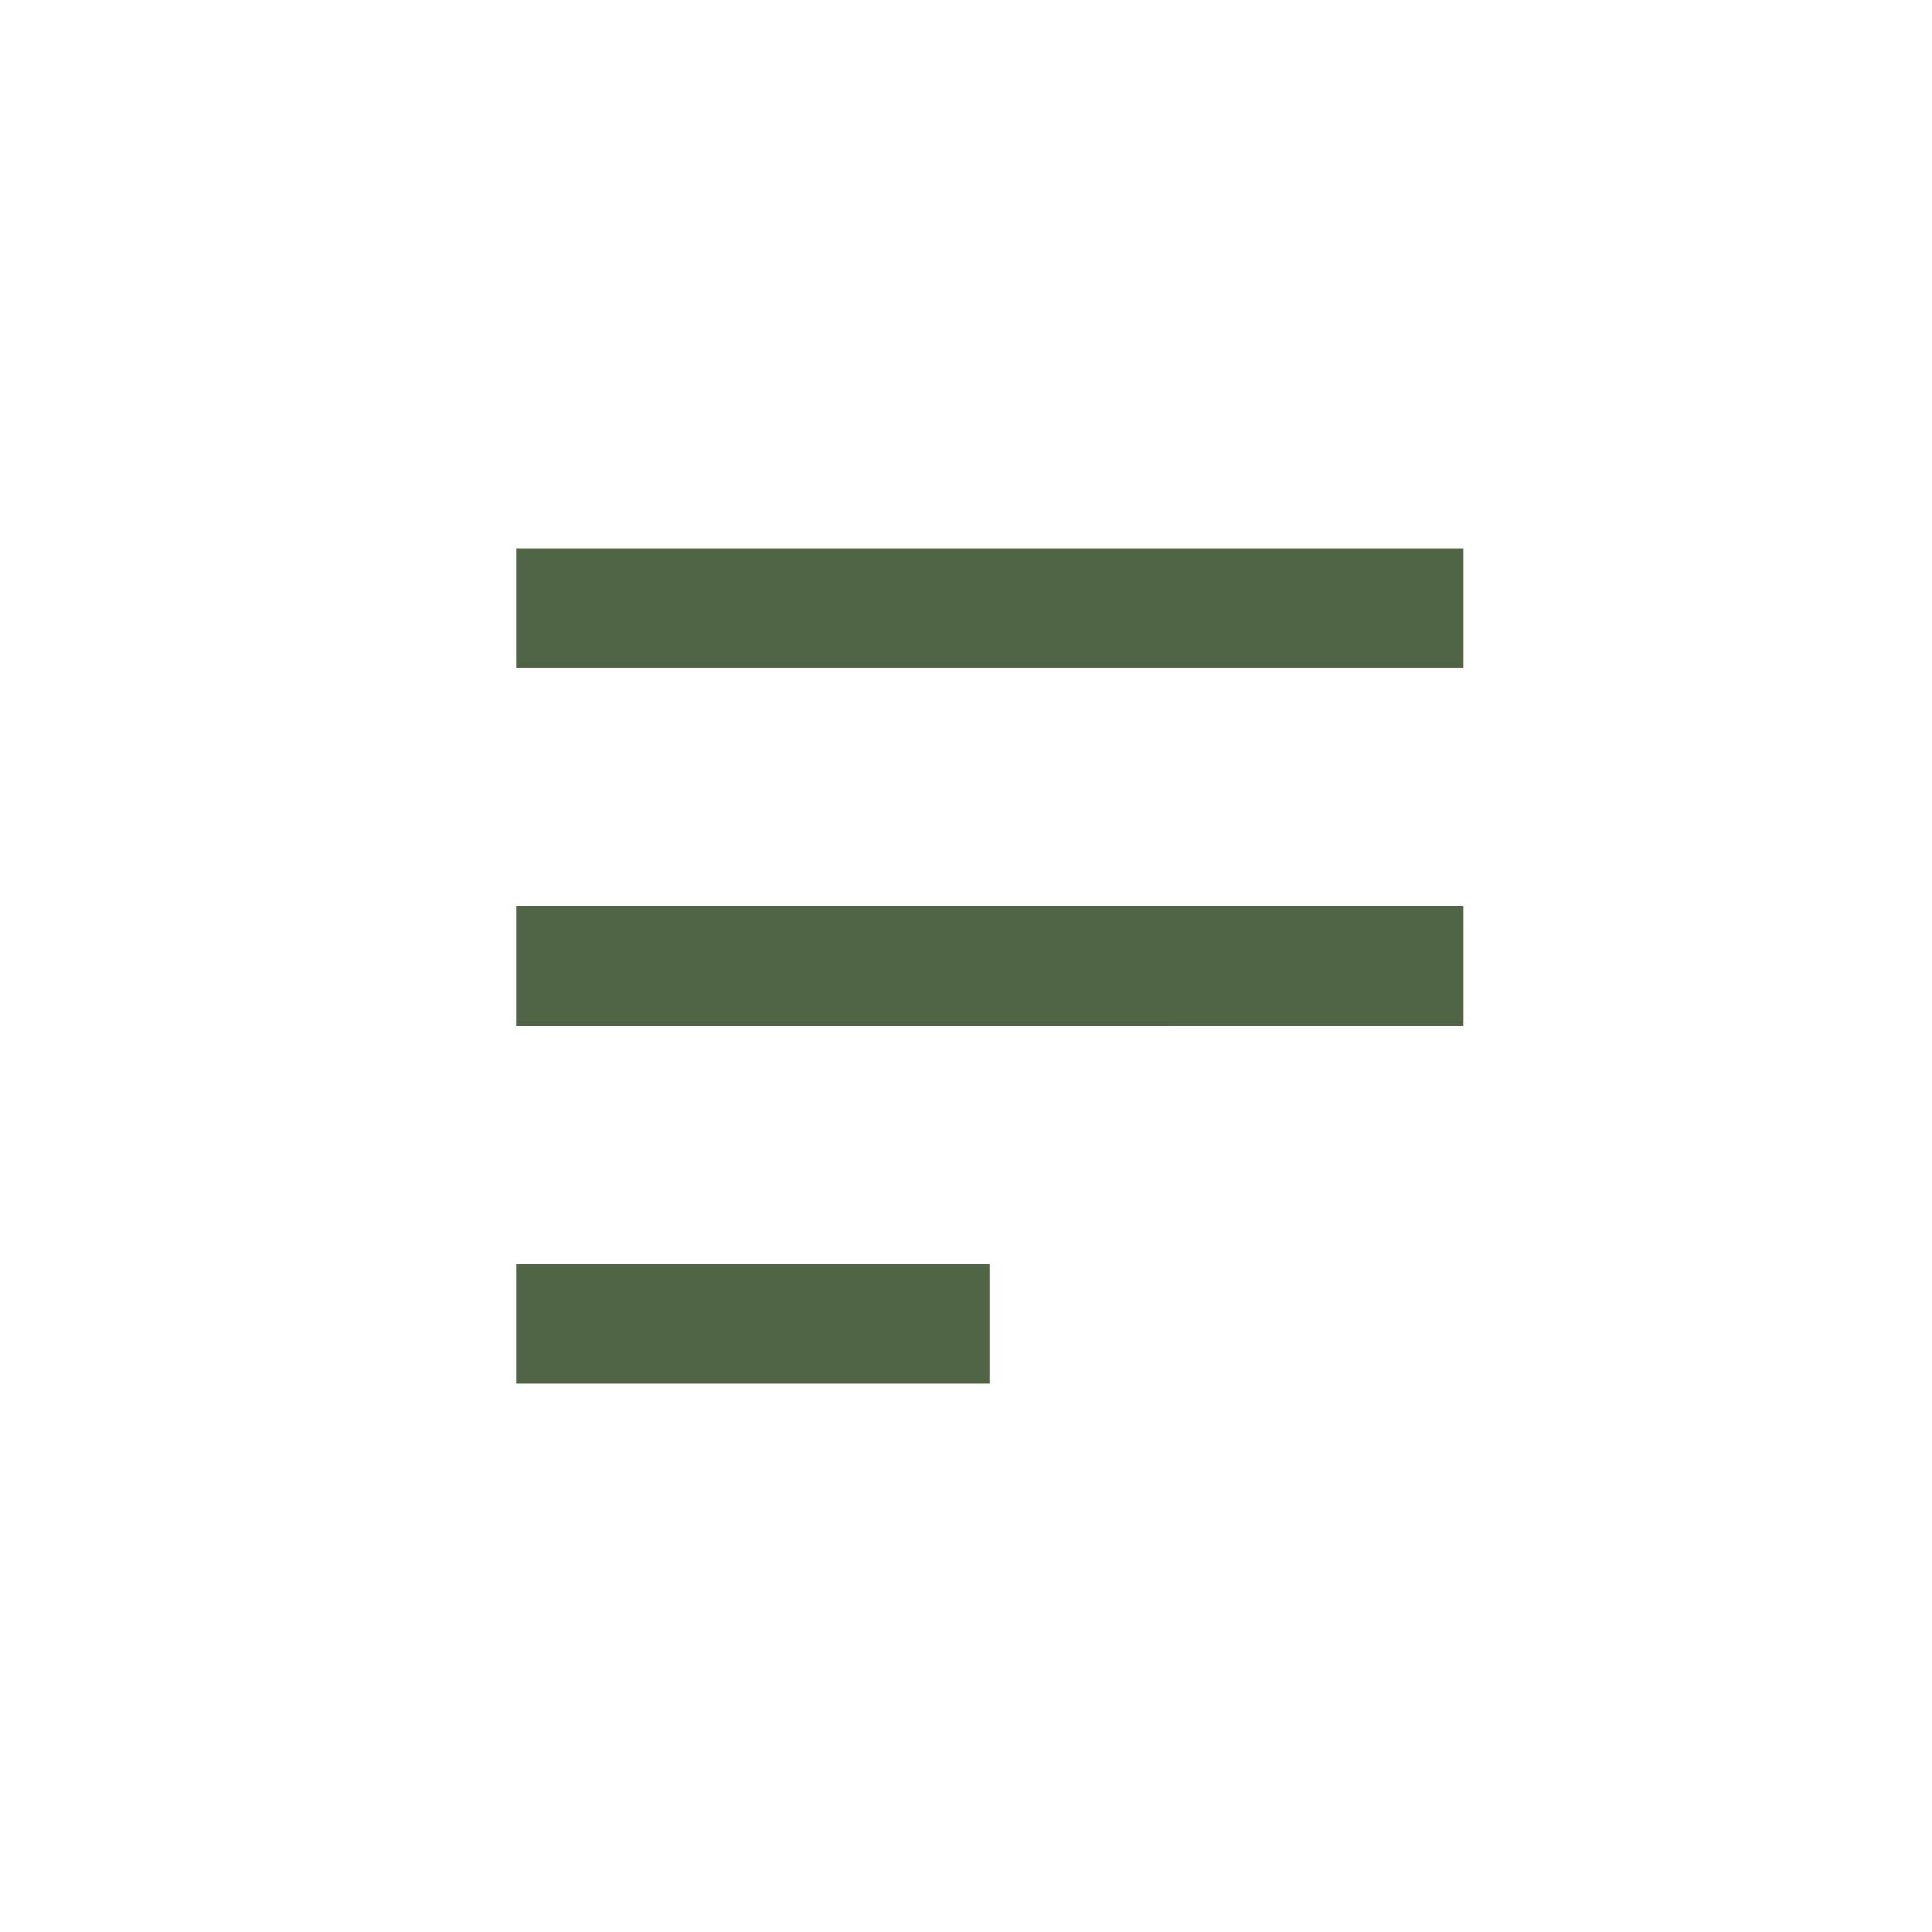 <svg id="Ebene_1" data-name="Ebene 1" xmlns="http://www.w3.org/2000/svg" viewBox="0 0 500 500"><defs><style>.cls-1{fill:none;}.cls-2{fill:#4f6546;}</style></defs><g id="Menu"><rect id="Rechteck_175" data-name="Rechteck 175" class="cls-1" x="133.66" y="127.5" width="244.99" height="244.99"/><path id="Vereinigungsmenge_4" data-name="Vereinigungsmenge 4" class="cls-2" d="M133.66,358.09v-30.9h122.5v30.9Zm0-92.65V234.56h245v30.87Zm0-92.65V141.91h245v30.88Z"/></g></svg>